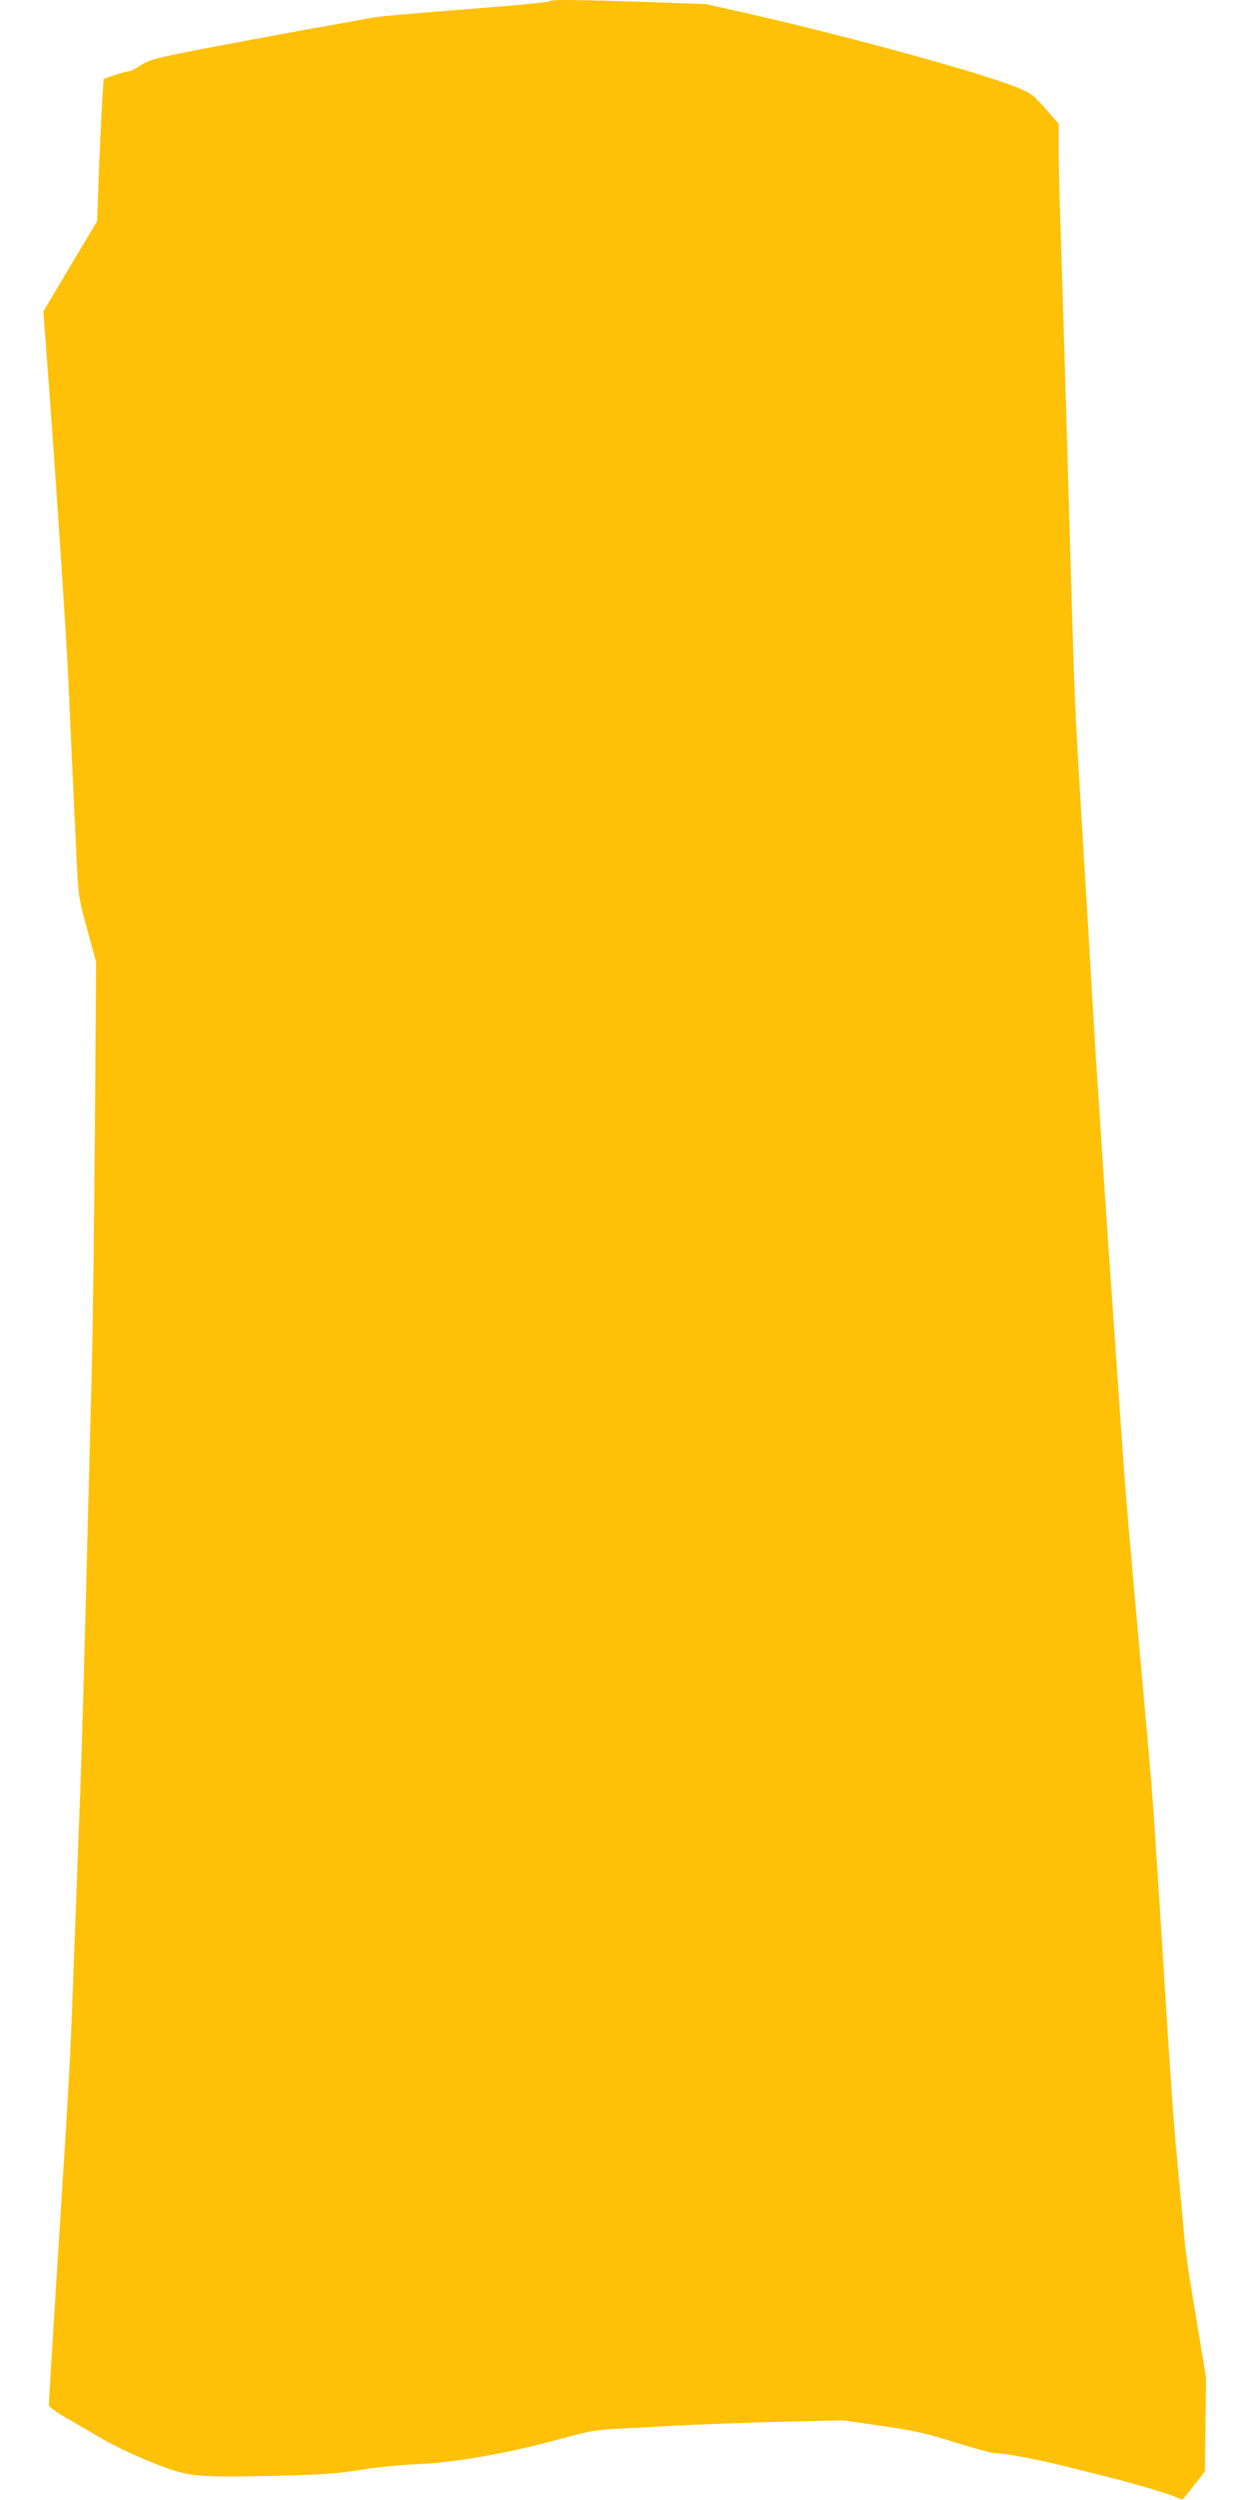 <?xml version="1.0" standalone="no"?>
<!DOCTYPE svg PUBLIC "-//W3C//DTD SVG 20010904//EN"
 "http://www.w3.org/TR/2001/REC-SVG-20010904/DTD/svg10.dtd">
<svg version="1.0" xmlns="http://www.w3.org/2000/svg"
 width="640pt" height="1280pt" viewBox="0 0 640 1280"
 preserveAspectRatio="xMidYMid meet">
<g transform="translate(0,1280) scale(0.1,-0.1)"
fill="#ffc107" stroke="none">
<path d="M2818 12795 c-7 -7 -154 -21 -529 -50 -179 -14 -350 -29 -380 -35
-30 -6 -180 -33 -334 -60 -154 -28 -398 -74 -542 -101 -231 -45 -268 -55 -310
-82 -27 -18 -55 -32 -63 -32 -8 0 -41 -9 -72 -19 l-57 -20 -5 -70 c-3 -39 -11
-203 -18 -365 l-11 -294 -138 -231 -137 -231 14 -185 c42 -549 104 -1478 114
-1700 6 -140 15 -340 20 -445 5 -104 14 -298 20 -430 11 -239 12 -241 57 -405
l45 -165 -6 -870 c-4 -478 -11 -1027 -16 -1220 -5 -192 -14 -537 -20 -765 -19
-756 -30 -1152 -40 -1420 -6 -146 -15 -384 -20 -530 -5 -146 -15 -386 -20
-535 -11 -287 -18 -410 -60 -1075 -21 -323 -60 -960 -60 -974 0 -8 37 -35 83
-62 45 -26 123 -71 173 -101 93 -54 228 -117 344 -158 120 -44 181 -49 524
-42 268 6 343 11 470 31 83 14 219 27 301 30 186 8 464 57 717 127 152 42 193
49 300 54 67 3 204 10 303 16 99 5 331 14 515 19 l335 8 202 -29 c168 -25 232
-39 373 -84 94 -30 187 -55 208 -56 51 0 214 -31 357 -67 66 -16 165 -41 220
-55 128 -31 335 -93 359 -108 10 -6 22 -7 25 -2 4 4 30 38 59 74 l51 65 3 240
3 239 -48 290 c-56 341 -54 329 -67 470 -5 61 -14 157 -20 215 -32 337 -44
504 -85 1165 -25 402 -52 809 -60 905 -8 96 -33 375 -55 620 -76 840 -77 861
-110 1335 -5 80 -14 210 -20 290 -5 80 -15 209 -20 288 -18 247 -69 1025 -80
1192 -5 88 -14 238 -20 333 -5 94 -15 250 -20 345 -19 307 -30 494 -40 660
-24 402 -30 545 -40 887 -6 201 -15 509 -20 685 -5 176 -14 482 -20 680 -6
198 -15 491 -20 652 -6 160 -10 345 -10 411 l0 119 -67 76 c-58 67 -76 81
-140 107 -180 75 -861 262 -1398 384 l-200 45 -310 11 c-341 11 -479 13 -487
5z"/>
</g>
</svg>
